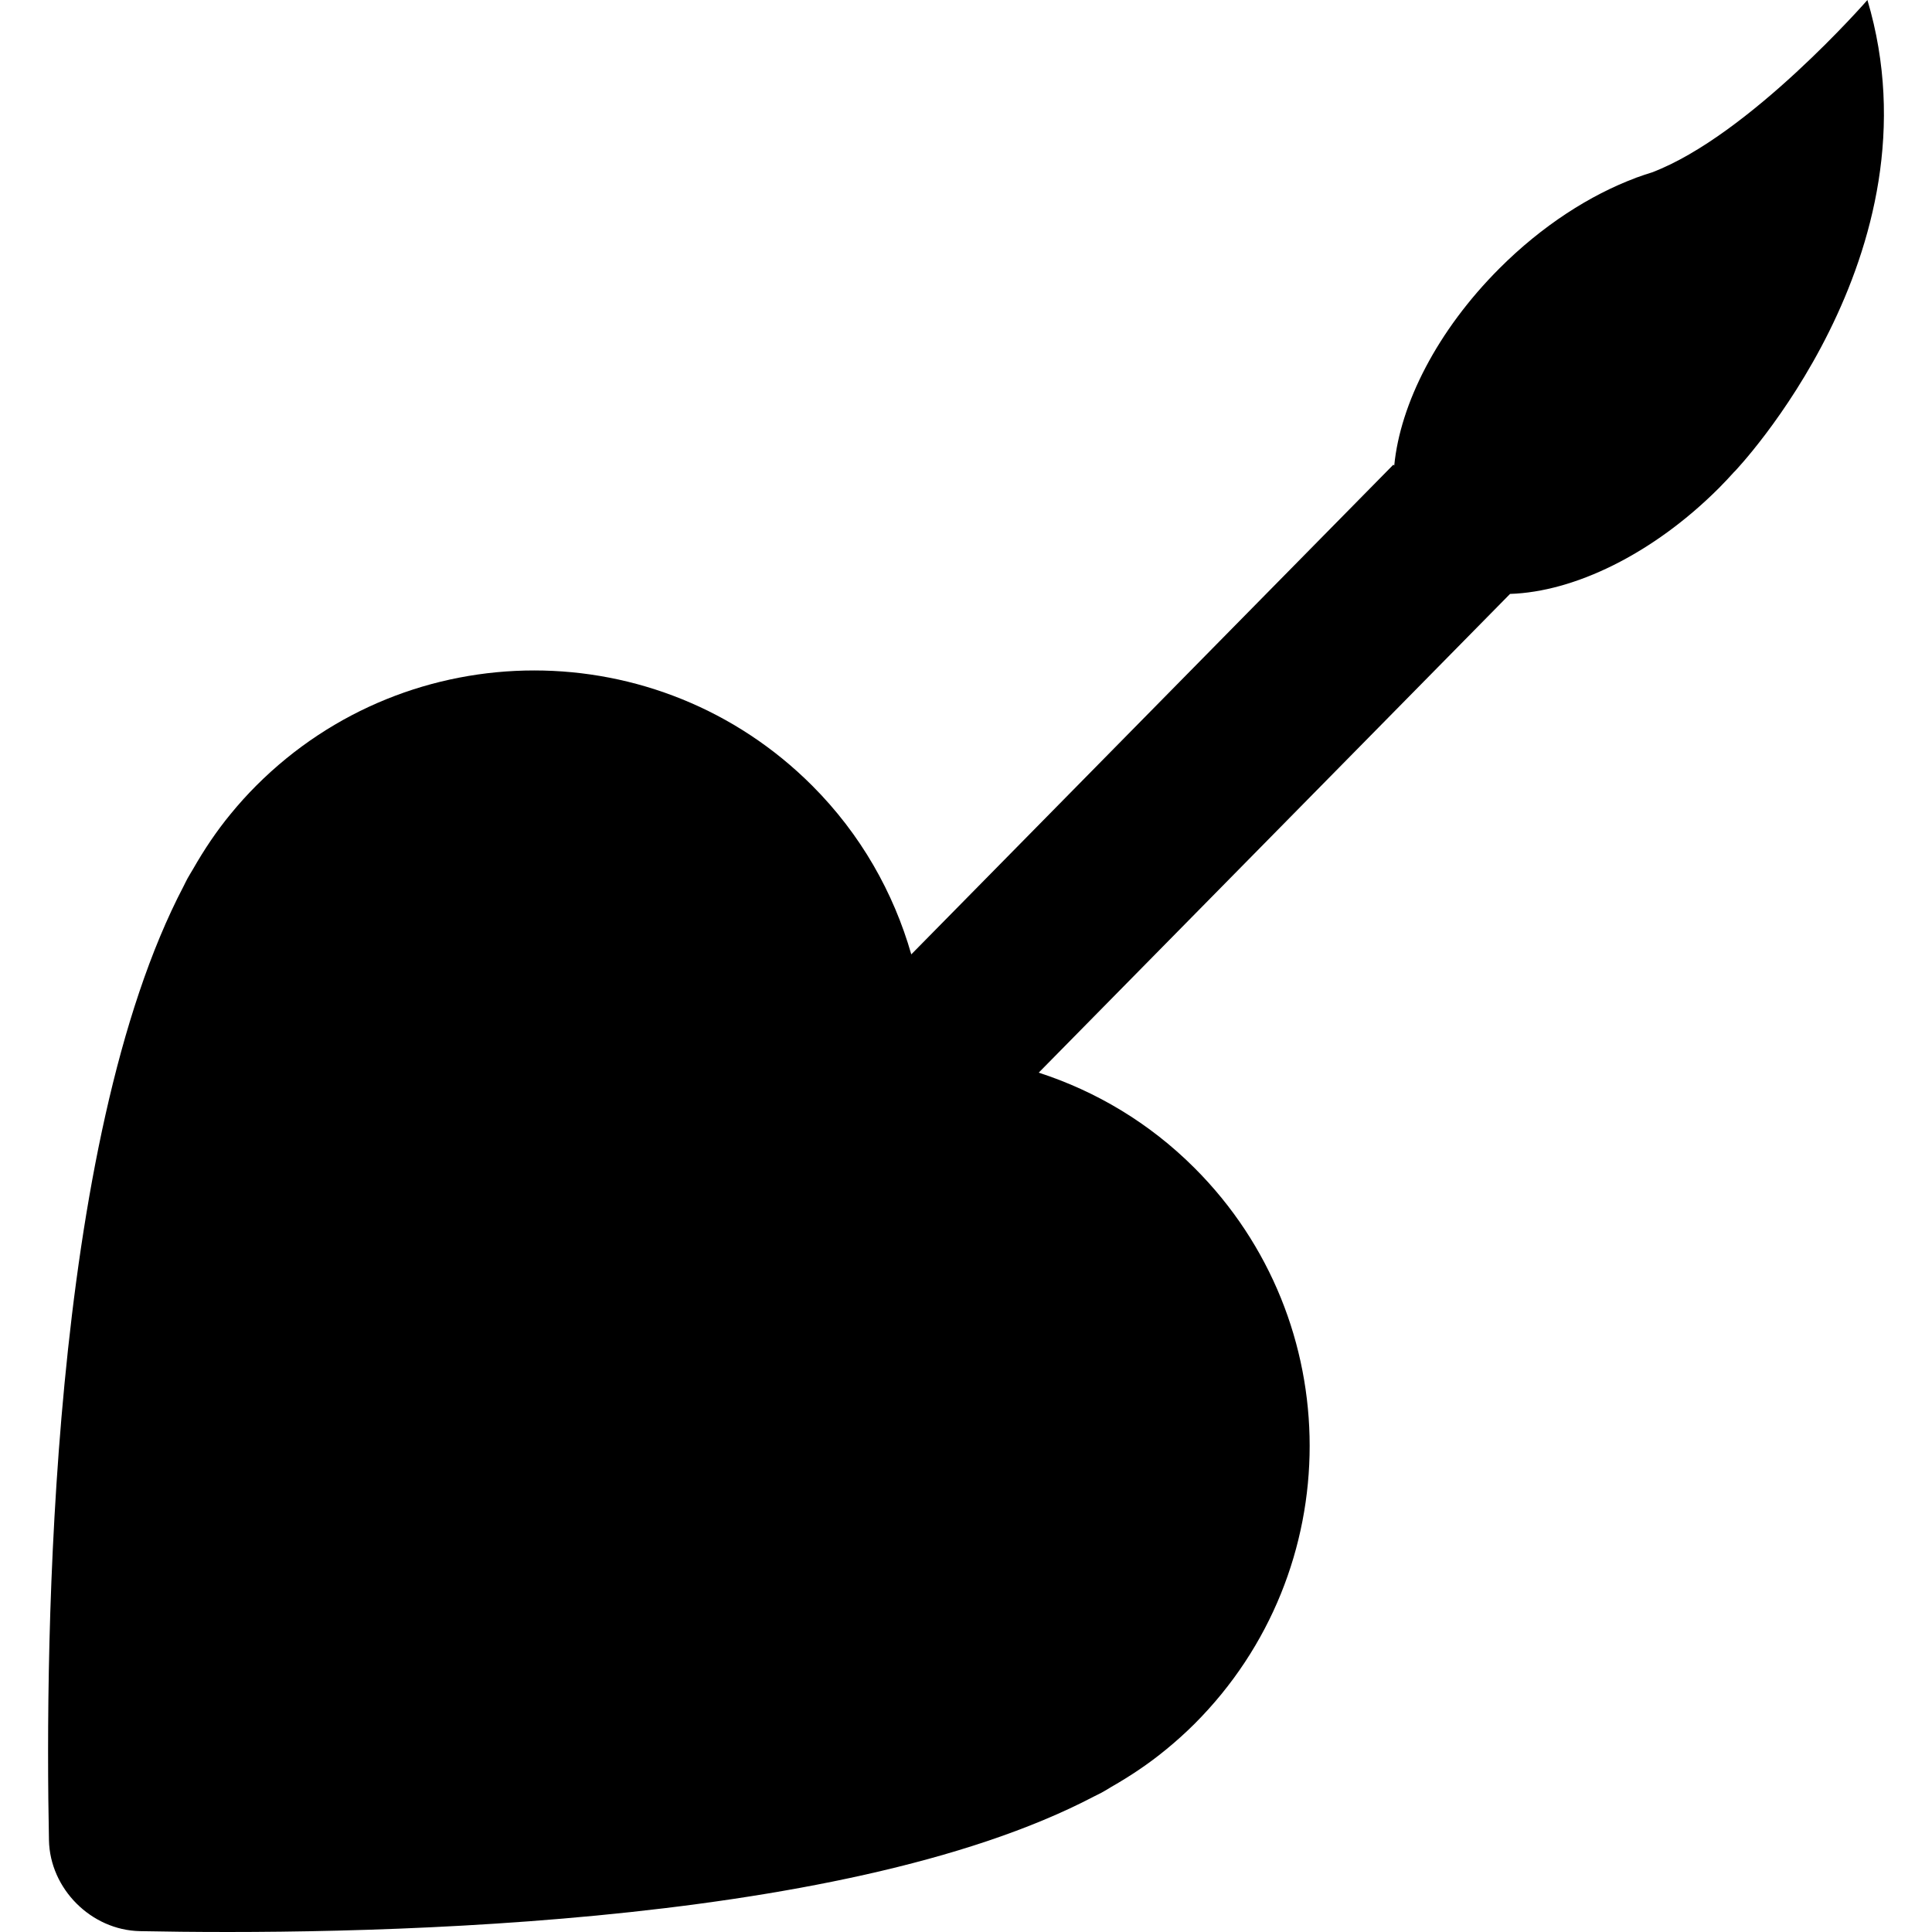 <?xml version="1.0" encoding="iso-8859-1"?>
<!-- Generator: Adobe Illustrator 16.0.0, SVG Export Plug-In . SVG Version: 6.00 Build 0)  -->
<!DOCTYPE svg PUBLIC "-//W3C//DTD SVG 1.1//EN" "http://www.w3.org/Graphics/SVG/1.1/DTD/svg11.dtd">
<svg version="1.1" id="Capa_1" xmlns="http://www.w3.org/2000/svg" xmlns:xlink="http://www.w3.org/1999/xlink" x="0px" y="0px"
	 width="475.912px" height="475.912px" viewBox="0 0 475.912 475.912" style="enable-background:new 0 0 475.912 475.912;"
	 xml:space="preserve">
<g>
	<g>
		<path d="M34.447,475.699c49.64,0.994,172.095-0.185,235.024-33.165c0.637-0.321,1.274-0.621,1.903-0.958
			c0.81-0.437,1.571-0.93,2.36-1.395c4.705-2.686,9.253-5.715,13.545-9.253c2.417-1.98,4.745-4.072,6.969-6.288
			c37.818-37.818,37.818-99.128,0-136.93c-11.145-11.148-24.349-18.935-38.379-23.483l116.104-117.927
			c15.713-0.495,35.101-9.726,51.455-26.078c1.326-1.325,2.577-2.679,3.812-4.043l0.008,0.016c0,0,51.379-53.554,32.757-116.195
			c0,0-29.103,33.39-53.106,42.479c-1.211,0.369-2.429,0.777-3.663,1.226c-0.092,0.024-0.185,0.07-0.284,0.092l0.008,0.016
			c-11.27,4.208-23.075,11.76-33.61,22.305c-15.353,15.362-24.438,33.394-25.904,48.562l-0.22-0.214l-118.75,120.624
			c-4.358-15.214-12.435-29.589-24.421-41.575c-37.814-37.818-99.118-37.818-136.926,0c-2.222,2.218-4.32,4.554-6.298,6.969
			c-3.534,4.286-6.562,8.838-9.249,13.543c-0.461,0.793-0.954,1.563-1.395,2.364c-0.338,0.625-0.637,1.269-0.958,1.897
			c-32.989,62.923-34.173,185.394-33.169,235.018C12.302,465.288,22.477,475.451,34.447,475.699z"/>
	</g>
</g>
<g>
</g>
<g>
</g>
<g>
</g>
<g>
</g>
<g>
</g>
<g>
</g>
<g>
</g>
<g>
</g>
<g>
</g>
<g>
</g>
<g>
</g>
<g>
</g>
<g>
</g>
<g>
</g>
<g>
</g>
</svg>
